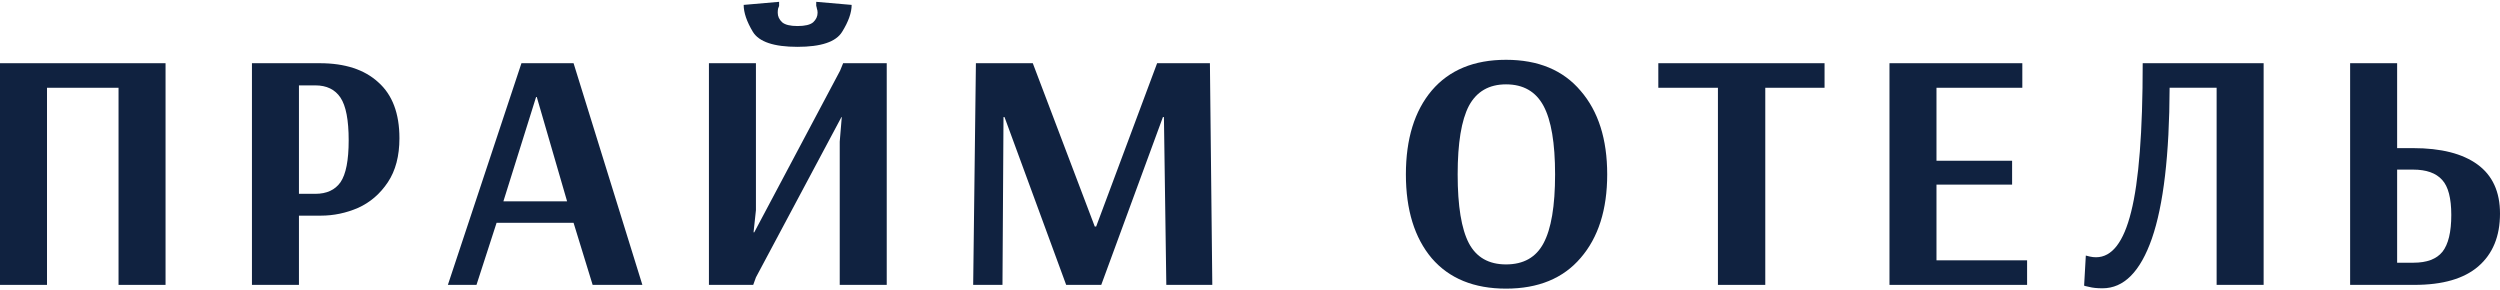 <?xml version="1.0" encoding="UTF-8"?> <svg xmlns="http://www.w3.org/2000/svg" width="500" height="58" viewBox="0 0 500 58" fill="none"><path d="M0 56.976V12.642H33.109V56.976H23.708V17.553H9.401V56.976H0Z" fill="#102240"></path><path d="M50.389 12.642H63.946C68.987 12.642 72.893 13.915 75.663 16.462C78.479 18.963 79.887 22.691 79.887 27.647C79.887 31.194 79.115 34.127 77.571 36.446C76.027 38.765 74.051 40.47 71.644 41.561C69.237 42.607 66.739 43.13 64.15 43.13H59.79V56.976H50.389V12.642ZM63.06 38.765C65.331 38.765 67.011 37.992 68.101 36.446C69.191 34.854 69.736 32.058 69.736 28.057C69.736 24.01 69.191 21.168 68.101 19.531C67.011 17.894 65.331 17.076 63.06 17.076H59.79V38.765H63.06Z" fill="#102240"></path><path d="M89.575 56.976L104.29 12.642H114.713L128.474 56.976H118.528L114.713 44.562H99.317L95.297 56.976H89.575ZM100.679 40.265H113.419L107.355 19.395H107.219L100.679 40.265Z" fill="#102240"></path><path d="M141.786 56.976V12.642H151.187V42.039L150.71 46.472H150.847L168.014 14.143L168.627 12.642H177.347V56.976H167.946V28.329L168.355 23.419H168.287L151.187 55.475L150.642 56.976H141.786ZM159.498 9.368C154.775 9.368 151.8 8.368 150.574 6.367C149.348 4.321 148.735 2.525 148.735 0.979L155.82 0.365V1.184C155.774 1.275 155.706 1.457 155.615 1.729C155.57 1.957 155.547 2.23 155.547 2.548C155.547 3.275 155.842 3.912 156.433 4.458C157.023 4.958 158.045 5.208 159.498 5.208C160.997 5.208 162.042 4.958 162.632 4.458C163.223 3.912 163.518 3.275 163.518 2.548C163.518 2.23 163.472 1.957 163.382 1.729C163.336 1.457 163.291 1.275 163.245 1.184V0.365L170.33 0.979C170.33 2.525 169.695 4.321 168.423 6.367C167.197 8.368 164.222 9.368 159.498 9.368Z" fill="#102240"></path><path d="M194.636 56.976L195.181 12.642H206.558L218.957 45.313H219.229L231.424 12.642H241.983L242.46 56.976H233.263L232.786 23.419H232.582L220.251 56.976H213.234L200.904 23.419H200.699L200.495 56.976H194.636Z" fill="#102240"></path><path d="M301.207 57.726C294.803 57.726 289.852 55.703 286.355 51.656C282.904 47.563 281.178 41.971 281.178 34.877C281.178 27.784 282.904 22.191 286.355 18.099C289.852 14.006 294.803 11.96 301.207 11.96C307.656 11.96 312.629 14.029 316.126 18.167C319.669 22.259 321.44 27.829 321.44 34.877C321.44 41.925 319.669 47.495 316.126 51.588C312.629 55.68 307.656 57.726 301.207 57.726ZM301.207 52.883C304.704 52.883 307.202 51.474 308.7 48.655C310.245 45.79 311.017 41.198 311.017 34.877C311.017 28.602 310.245 24.033 308.7 21.168C307.156 18.303 304.658 16.871 301.207 16.871C297.8 16.871 295.325 18.303 293.781 21.168C292.282 24.033 291.533 28.602 291.533 34.877C291.533 41.198 292.282 45.79 293.781 48.655C295.28 51.474 297.755 52.883 301.207 52.883Z" fill="#102240"></path><path d="M343.586 56.976V17.553H331.664V12.642H364.91V17.553H353.056V56.976H343.586Z" fill="#102240"></path><path d="M377.896 56.976V12.642H404.465V17.553H387.297V32.149H402.421V36.923H387.297V52.065H405.419V56.976H377.896Z" fill="#102240"></path><path d="M420.503 57.658C419.413 57.658 418.527 57.567 417.846 57.385C417.164 57.249 416.824 57.158 416.824 57.112L417.164 51.11C417.301 51.156 417.573 51.224 417.982 51.315C418.391 51.406 418.799 51.451 419.208 51.451C422.387 51.451 424.726 48.427 426.225 42.38C427.769 36.287 428.541 26.374 428.541 12.642H452.726V56.976H443.325V17.553H433.923C433.878 30.967 432.697 41.016 430.381 47.7C428.064 54.339 424.772 57.658 420.503 57.658Z" fill="#102240"></path><path d="M470.025 12.642H479.426V29.625H482.628C488.214 29.625 492.506 30.717 495.504 32.899C498.501 35.082 500 38.356 500 42.721C500 47.268 498.547 50.792 495.64 53.293C492.779 55.748 488.532 56.976 482.901 56.976H470.025V12.642ZM482.696 52.542C485.376 52.542 487.306 51.815 488.487 50.36C489.668 48.859 490.258 46.404 490.258 42.994C490.258 39.629 489.645 37.287 488.419 35.969C487.192 34.604 485.262 33.922 482.628 33.922H479.426V52.542H482.696Z" fill="#102240"></path></svg> 